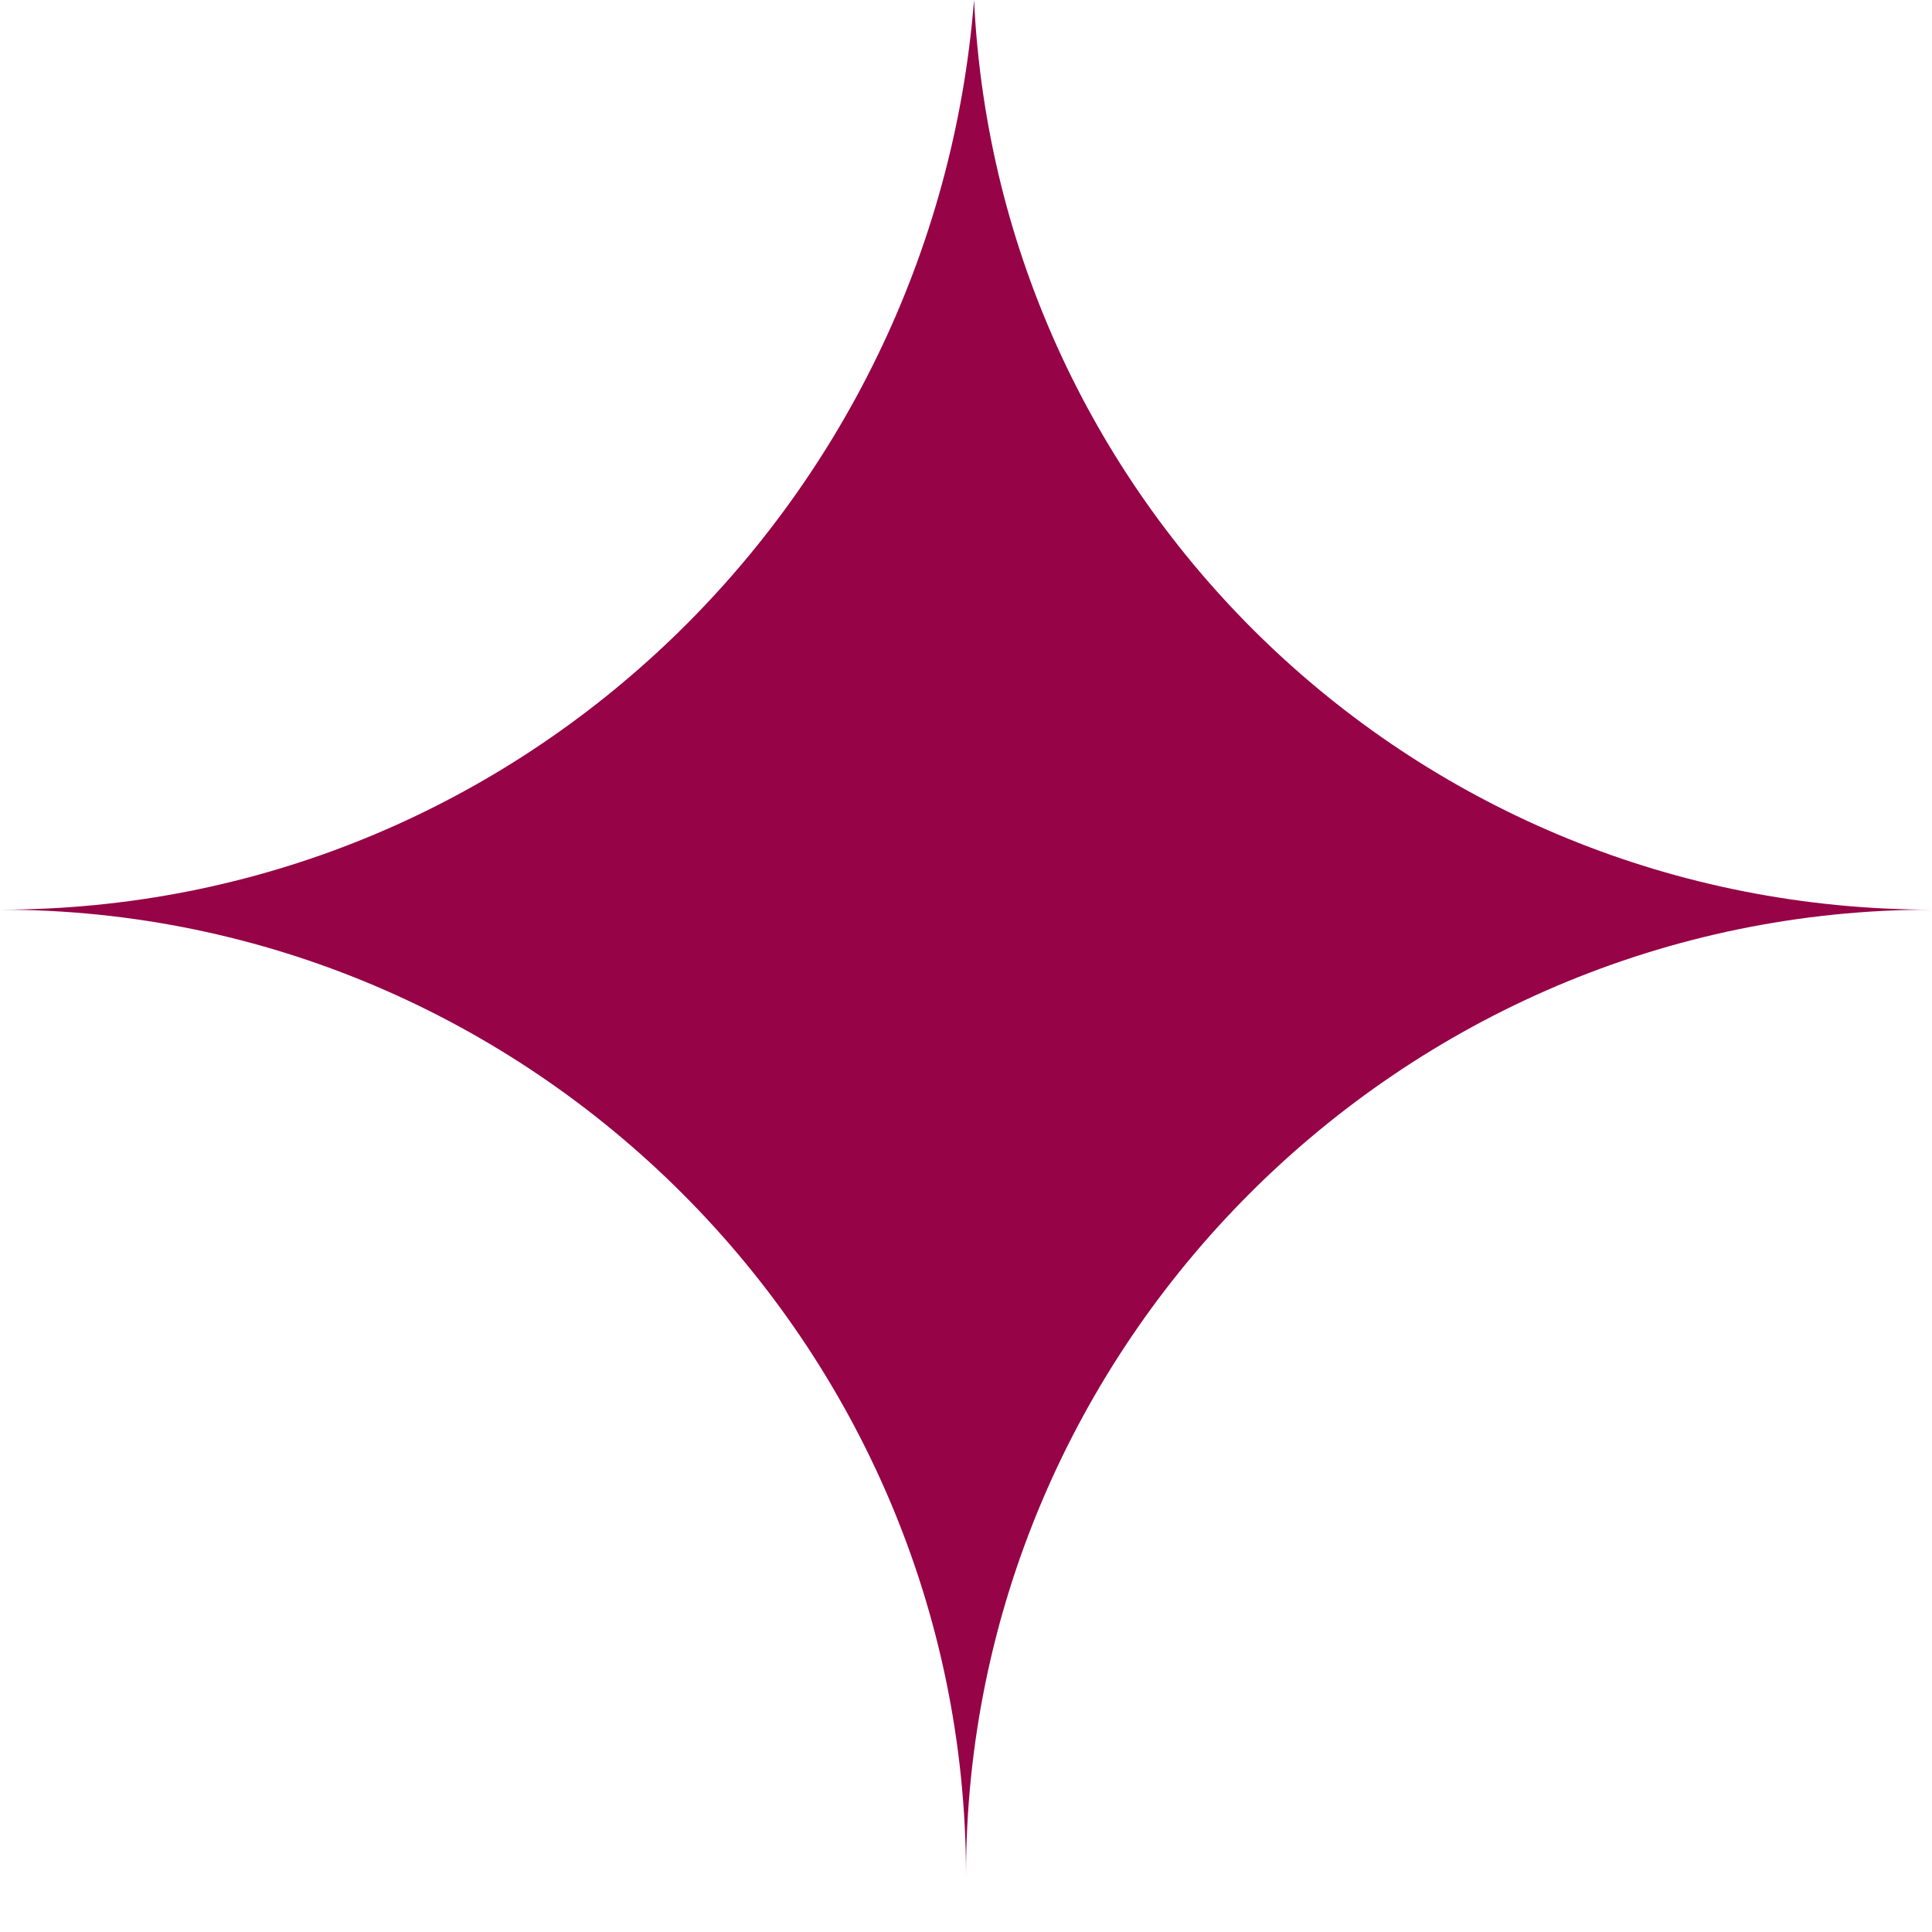 <?xml version="1.0" encoding="utf-8"?>
<!-- Generator: Adobe Illustrator 26.0.2, SVG Export Plug-In . SVG Version: 6.00 Build 0)  -->
<svg version="1.1" id="レイヤー_1" xmlns="http://www.w3.org/2000/svg" xmlns:xlink="http://www.w3.org/1999/xlink" x="0px"
	 y="0px" viewBox="0 0 24 24" style="enable-background:new 0 0 24 24;" xml:space="preserve">
<style type="text/css">
	.st0{fill:#960347;}
</style>
<g>
	<path class="st0" d="M12,24L12,24c0-0.2,0-0.5,0-0.7C12,23.5,12,23.8,12,24L12,24z"/>
	<path class="st0" d="M24,11.3L24,11.3c-6.4,0-11.6-5-11.9-11.3l0,0l0,0C11.6,6.3,6.4,11.3,0,11.3l0,0c6.6,0,12,5.4,12,12
		C12,16.7,17.4,11.3,24,11.3z"/>
</g>
</svg>
